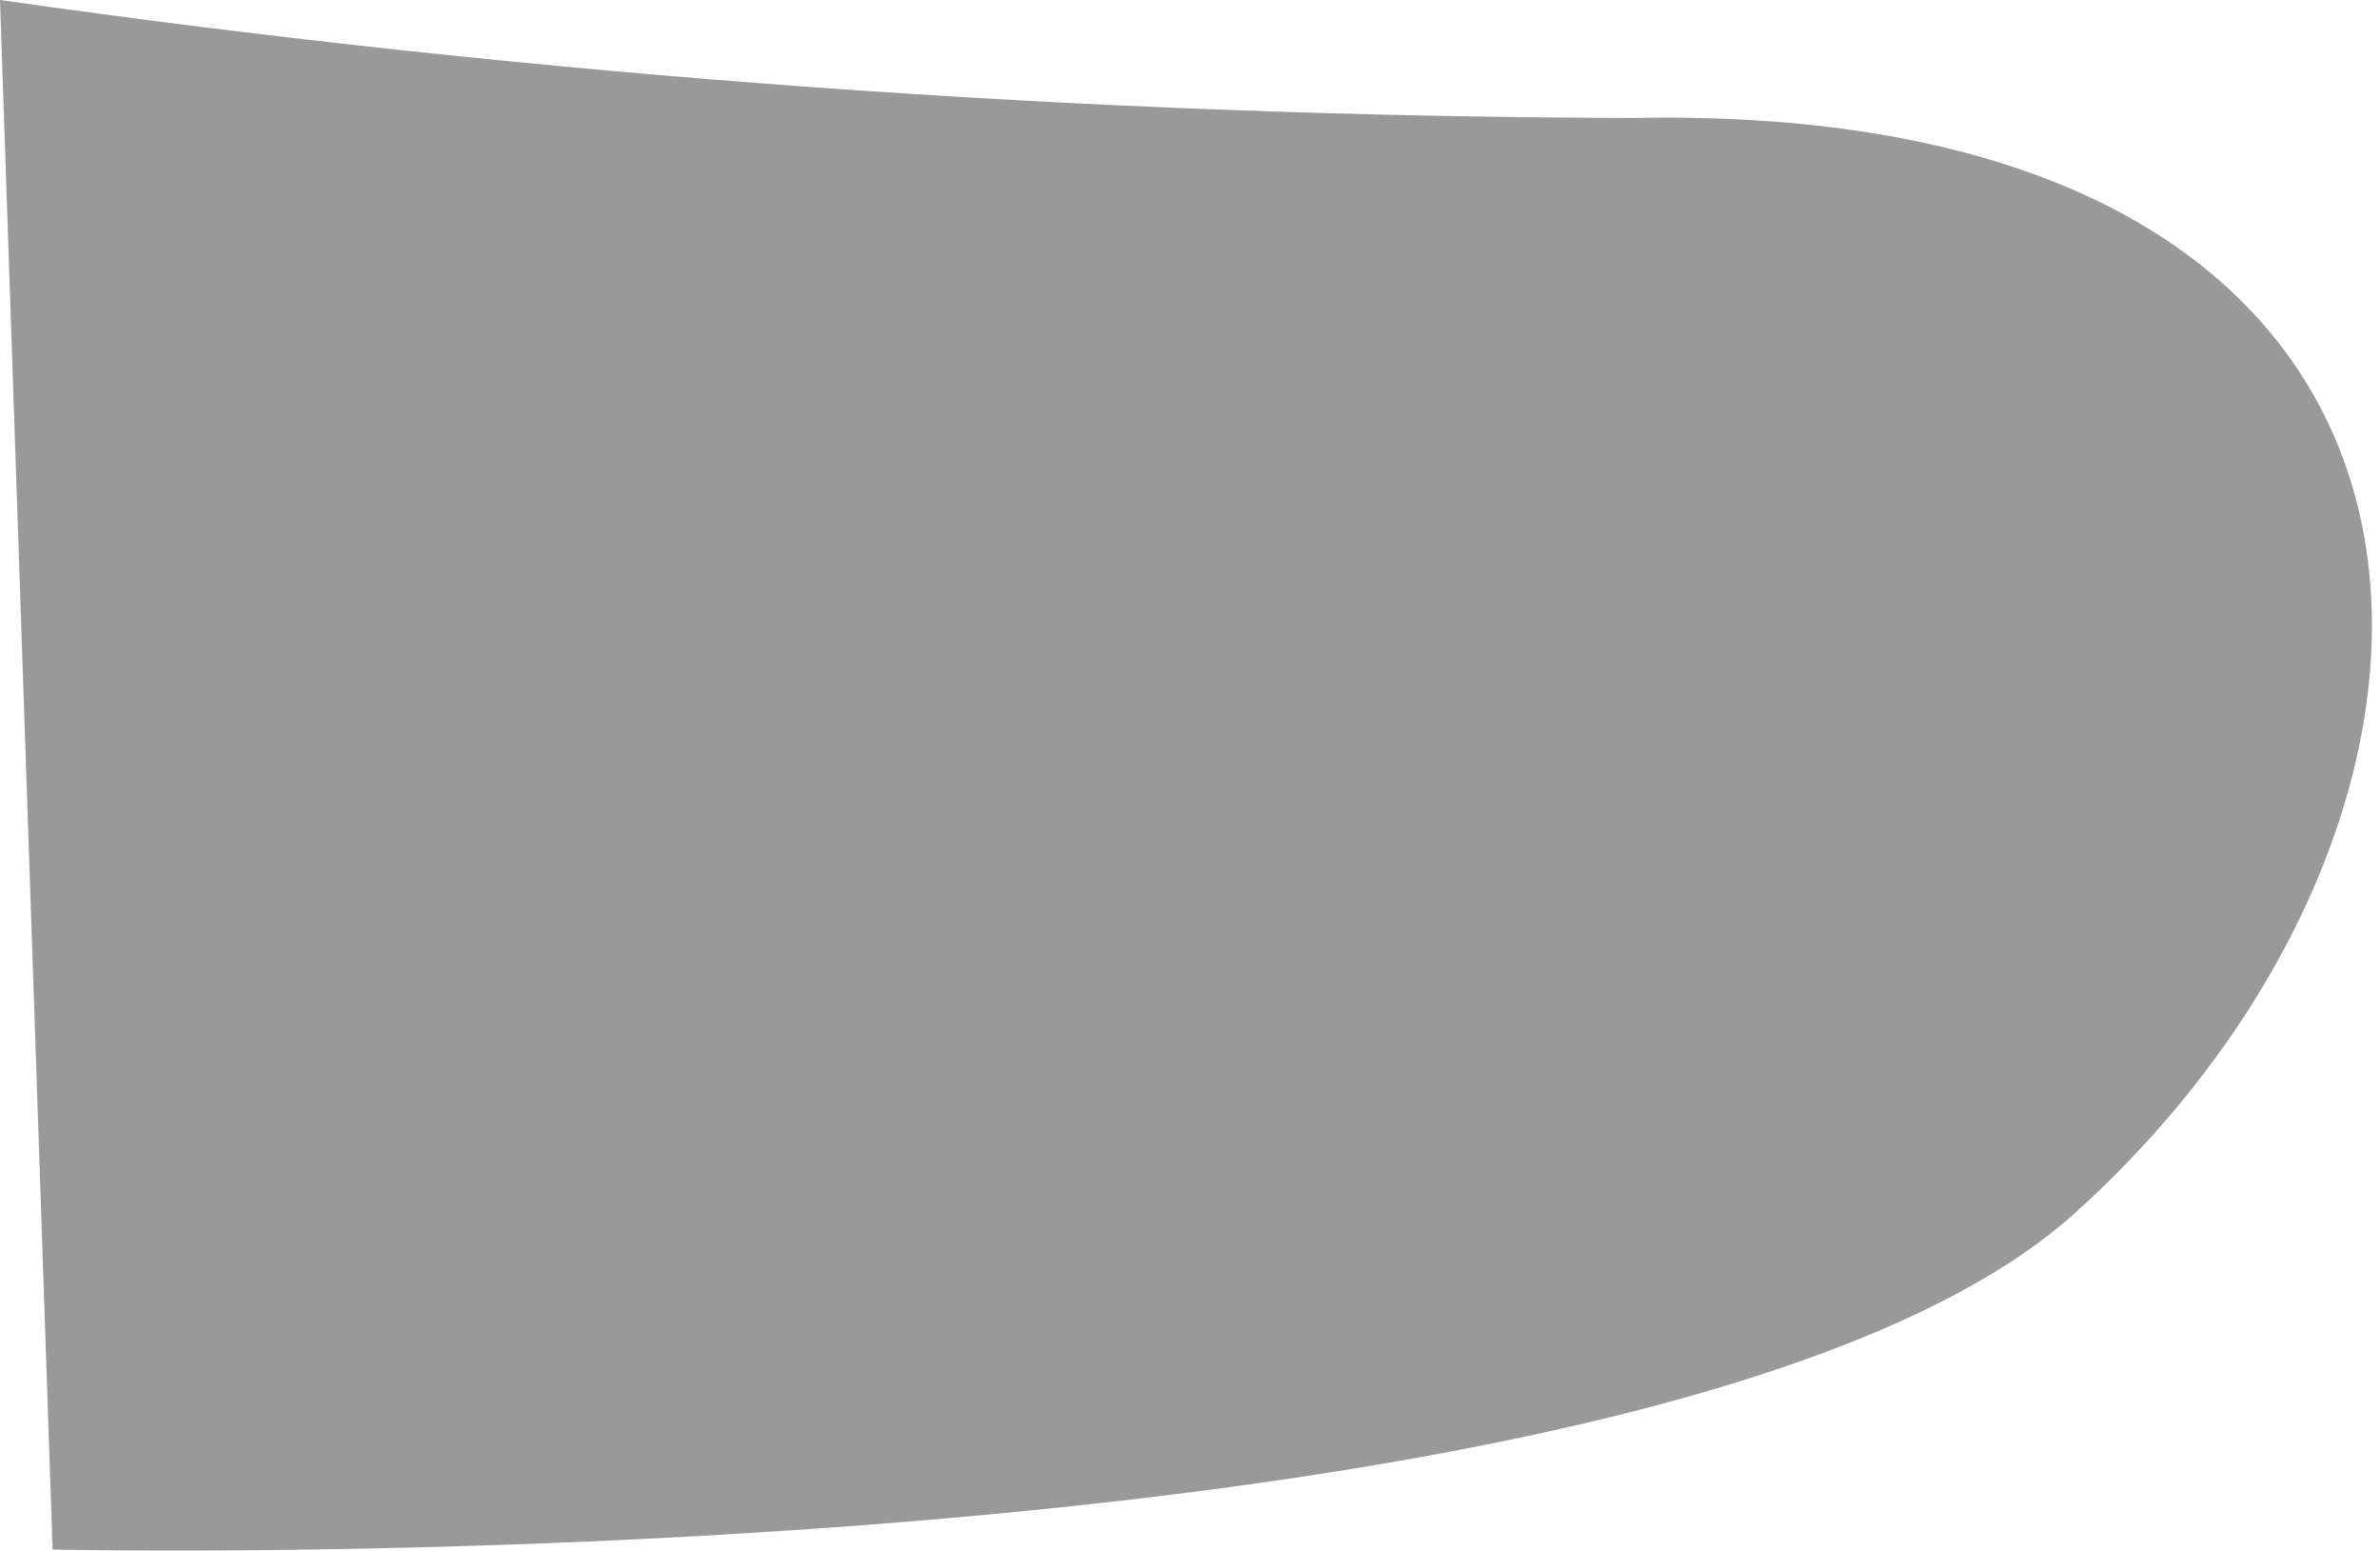 <?xml version="1.0" encoding="UTF-8"?> <svg xmlns="http://www.w3.org/2000/svg" width="175" height="114" viewBox="0 0 175 114" fill="none"> <path opacity="0.4" d="M152.365 89.368C121.541 116.677 3.868 113.922 3.868 113.922L0 0C39.738 5.66 79.82 8.558 119.958 8.673C185.534 7.325 186.003 59.247 152.365 89.368Z" fill="black"></path> </svg> 